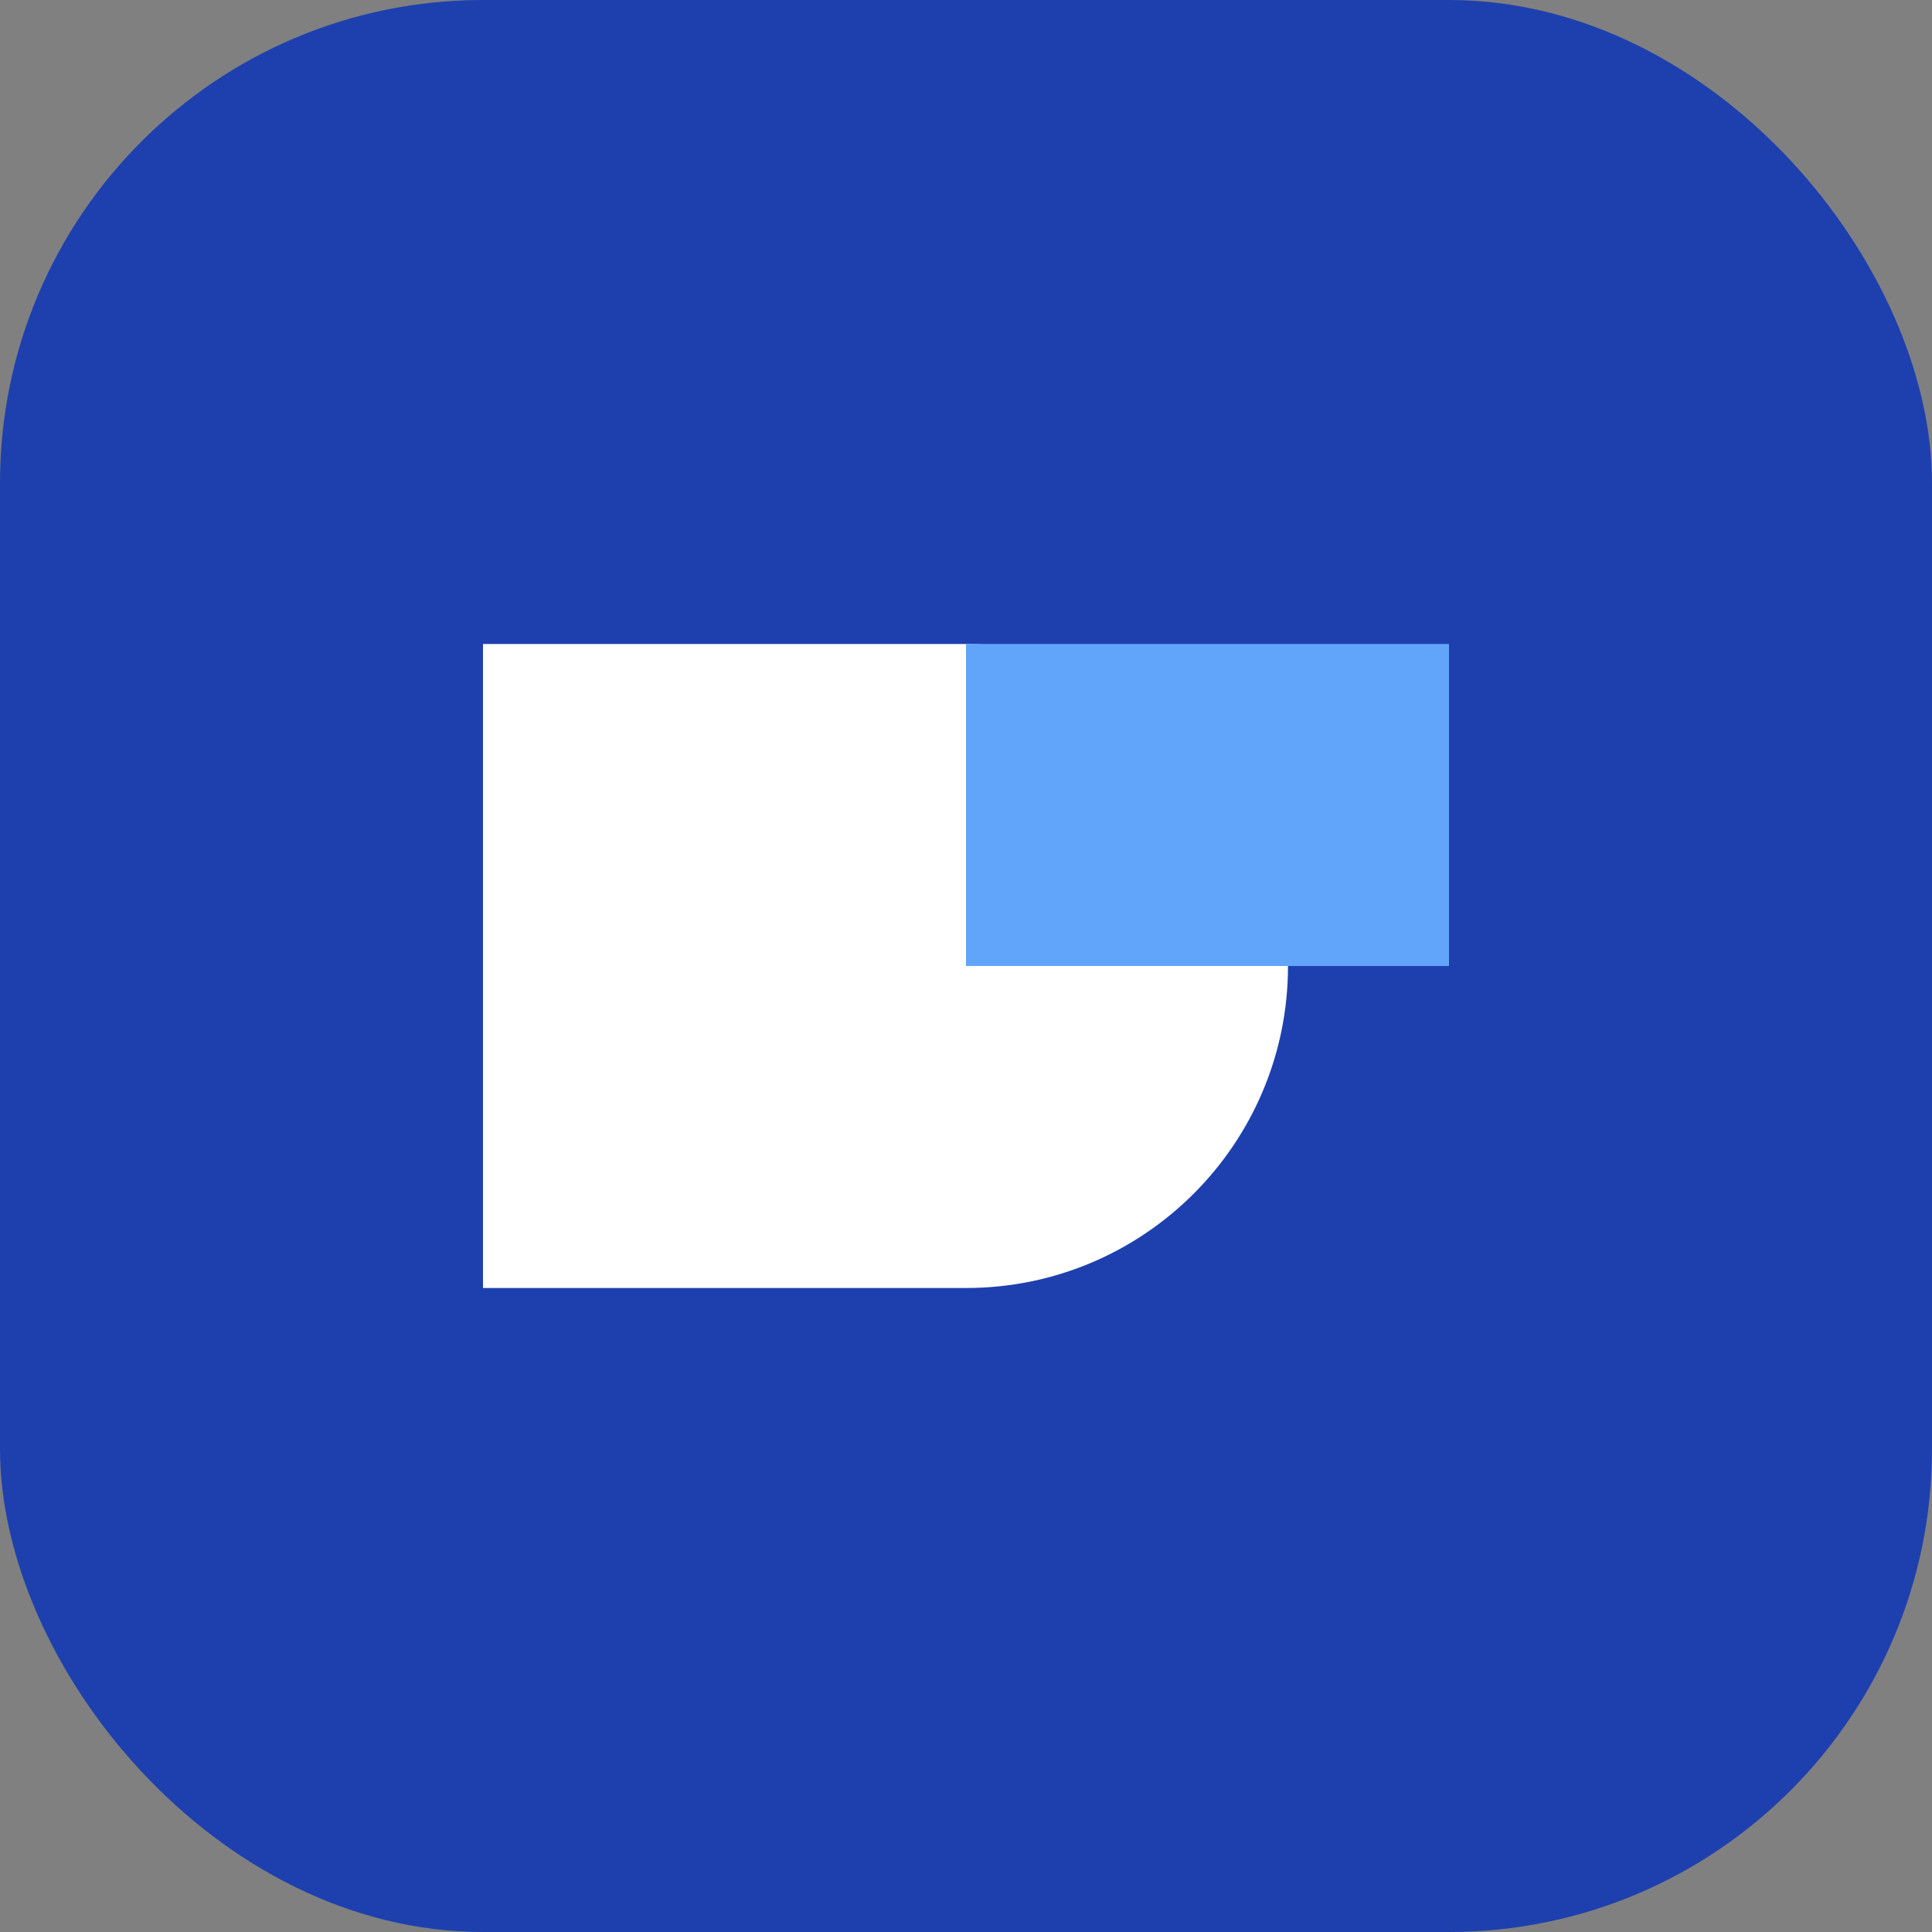 
<svg xmlns="http://www.w3.org/2000/svg" width="96" height="96" viewBox="0 0 96 96" fill="none">
  <rect x="0" y="0" width="96" height="96" fill="#808080" stroke="none"/>
  <rect width="96" height="96" rx="24" fill="#1E40AF"/>
  <path d="M24 32H48C56.837 32 64 39.163 64 48C64 56.837 56.837 64 48 64H24V32Z" fill="white"/>
  <path d="M72 32H48V48H72V32Z" fill="#60A5FA"/>
</svg>
